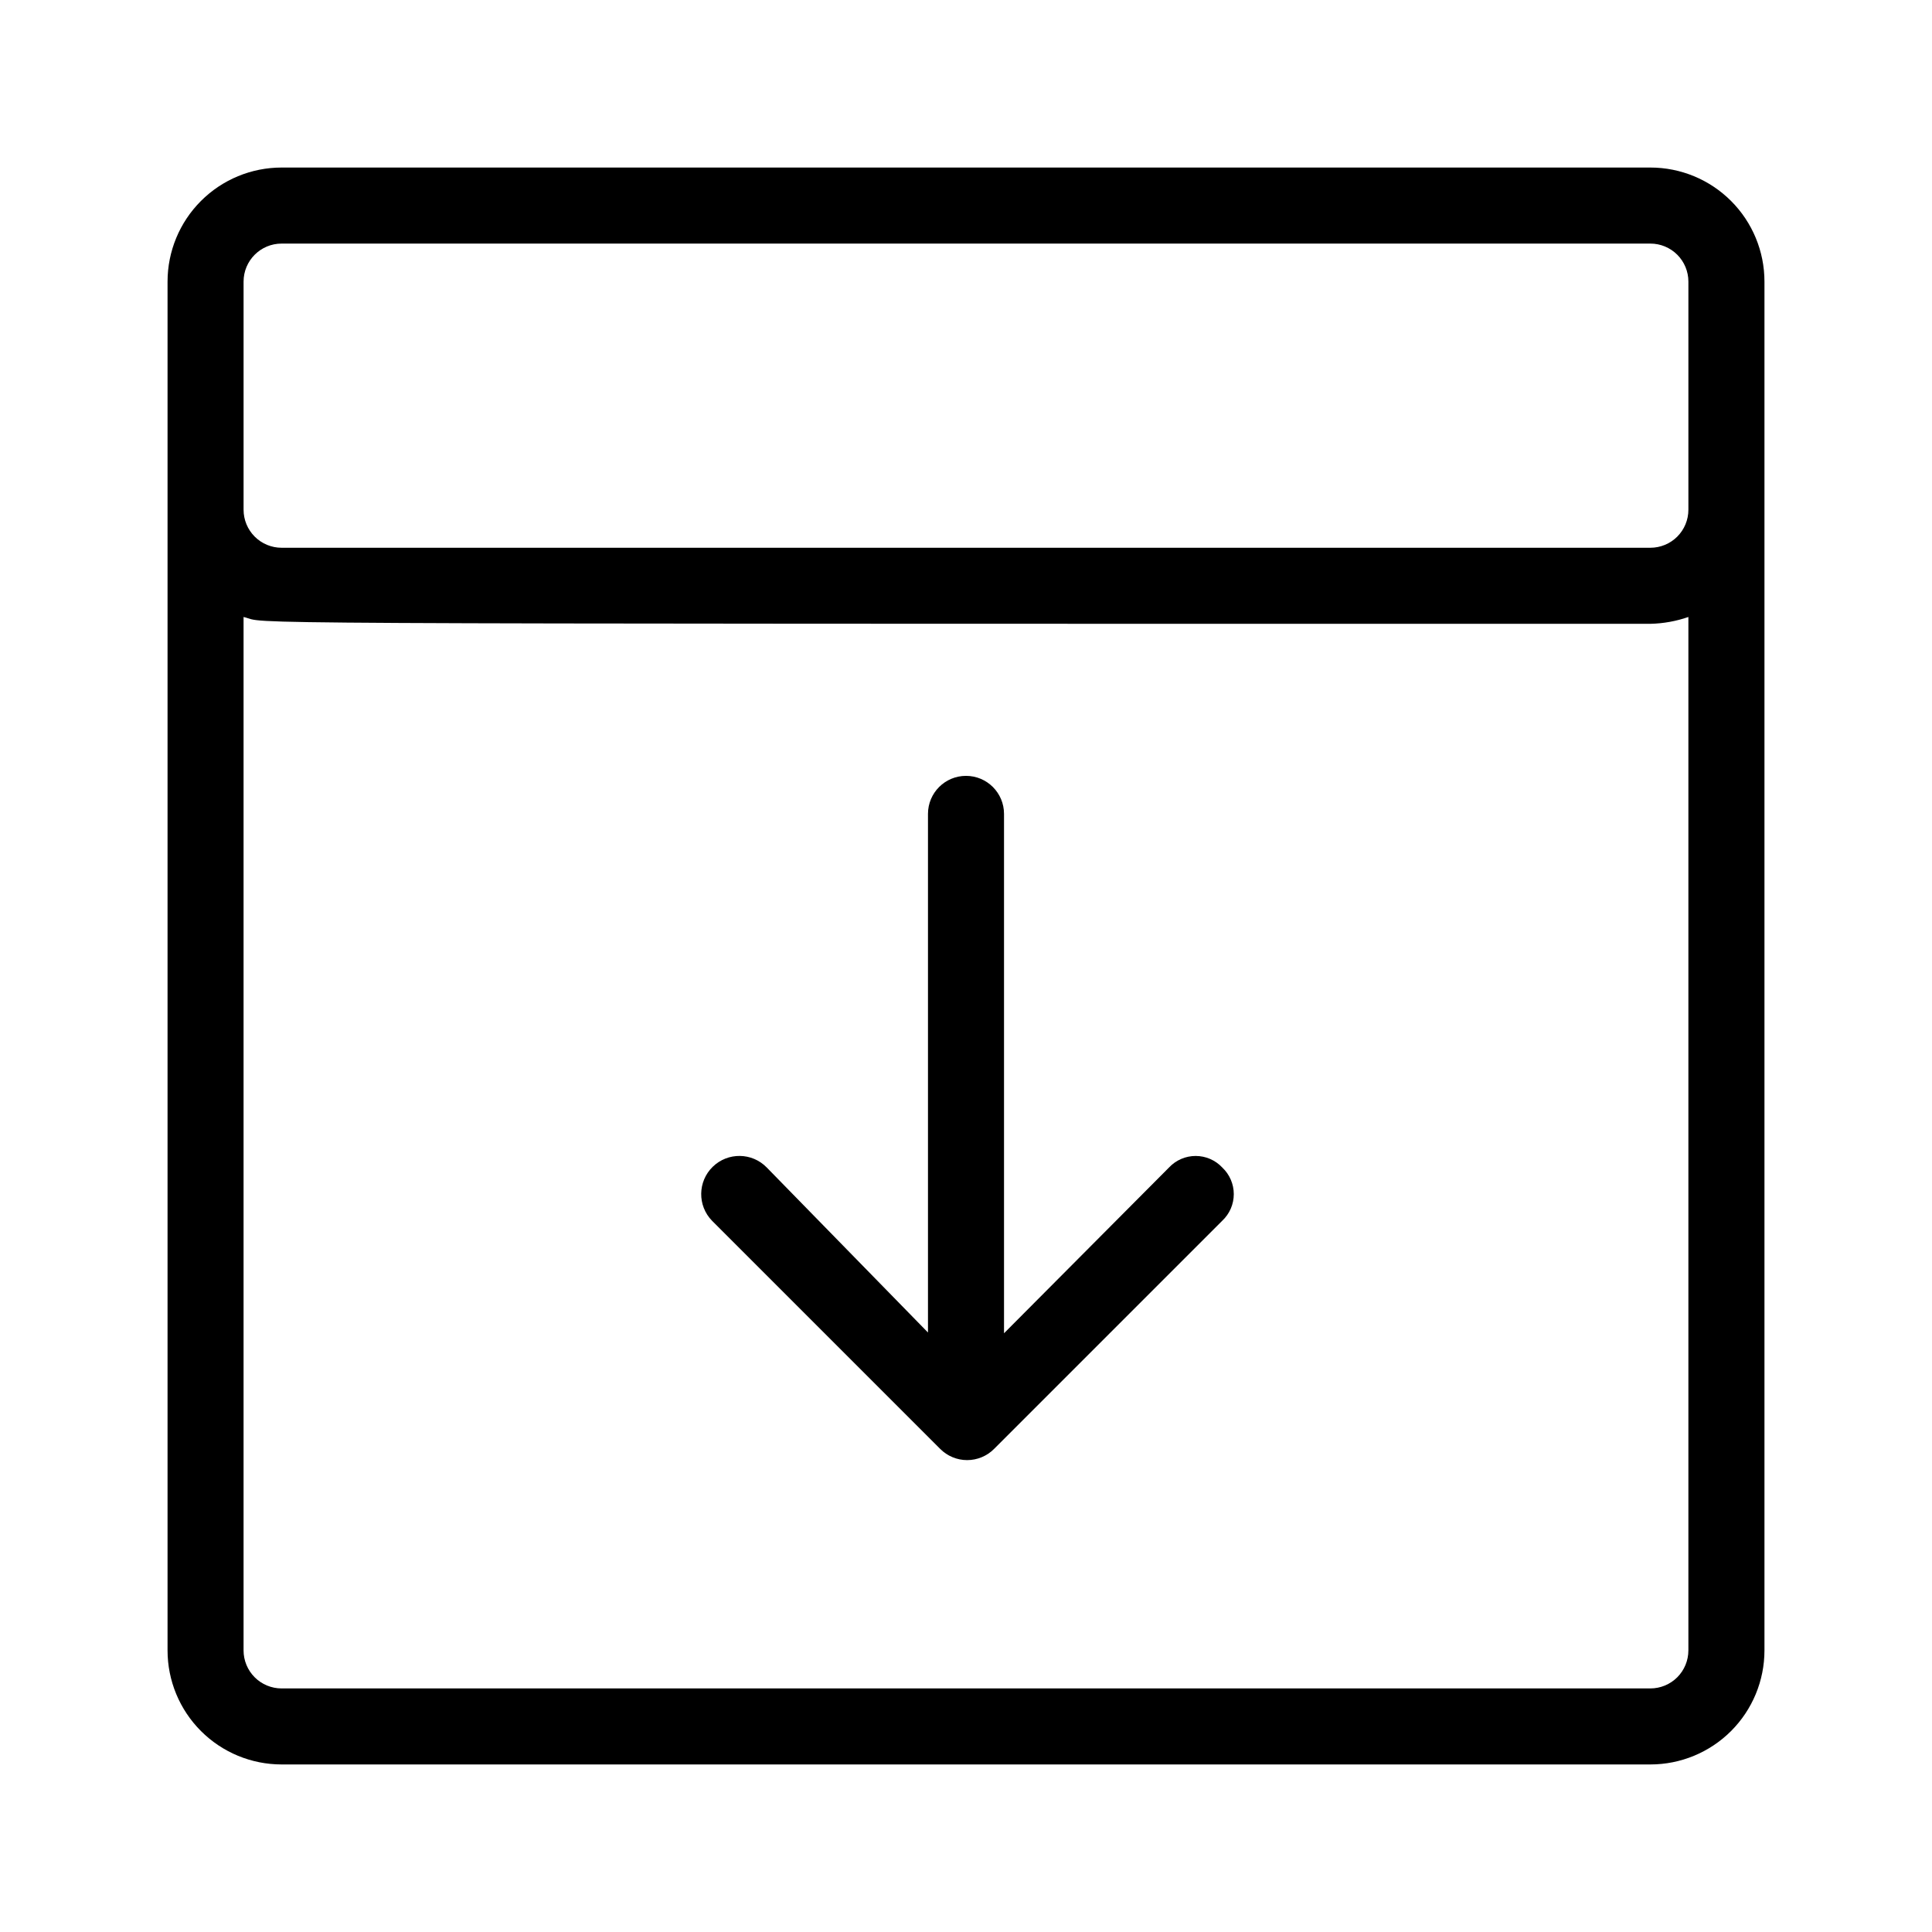 <?xml version="1.0" encoding="UTF-8"?>
<!-- Uploaded to: SVG Repo, www.svgrepo.com, Generator: SVG Repo Mixer Tools -->
<svg fill="#000000" width="800px" height="800px" version="1.1" viewBox="144 144 512 512" xmlns="http://www.w3.org/2000/svg">
 <path d="m467.91 453.4c1.949 1.828 3.055 4.383 3.055 7.055s-1.105 5.223-3.055 7.051l-60.457 60.457c-1.891 1.91-4.465 2.981-7.152 2.981s-5.262-1.07-7.152-2.981l-60.457-60.457c-3.898-4.004-3.809-10.41 0.199-14.309 4.008-3.894 10.414-3.805 14.309 0.203l42.723 43.73v-137.44c0-5.566 4.512-10.078 10.078-10.078 5.562 0 10.074 4.512 10.074 10.078v137.64l43.73-43.934c1.828-1.949 4.383-3.055 7.055-3.055s5.223 1.105 7.051 3.055zm143.69-234.77v362.74c0 8.016-3.184 15.703-8.852 21.375-5.672 5.668-13.359 8.852-21.375 8.852h-362.74c-8.02 0-15.707-3.184-21.375-8.852-5.672-5.672-8.855-13.359-8.855-21.375v-362.74c0-8.02 3.184-15.707 8.855-21.375 5.668-5.672 13.355-8.855 21.375-8.855h362.74c8.016 0 15.703 3.184 21.375 8.855 5.668 5.668 8.852 13.355 8.852 21.375zm-403.05 60.457c0 2.672 1.062 5.234 2.953 7.125 1.887 1.887 4.449 2.949 7.125 2.949h362.74c2.672 0 5.234-1.062 7.125-2.949 1.887-1.891 2.949-4.453 2.949-7.125v-60.457c0-2.676-1.062-5.238-2.949-7.125-1.891-1.891-4.453-2.953-7.125-2.953h-362.74c-5.566 0-10.078 4.512-10.078 10.078zm382.89 302.29v-273.87c-3.242 1.125-6.644 1.734-10.074 1.812-394.59 0-365.16 0-372.82-1.812v273.87c0 2.672 1.062 5.234 2.953 7.125 1.887 1.887 4.449 2.949 7.125 2.949h362.74c2.672 0 5.234-1.062 7.125-2.949 1.887-1.891 2.949-4.453 2.949-7.125z"/>
</svg>